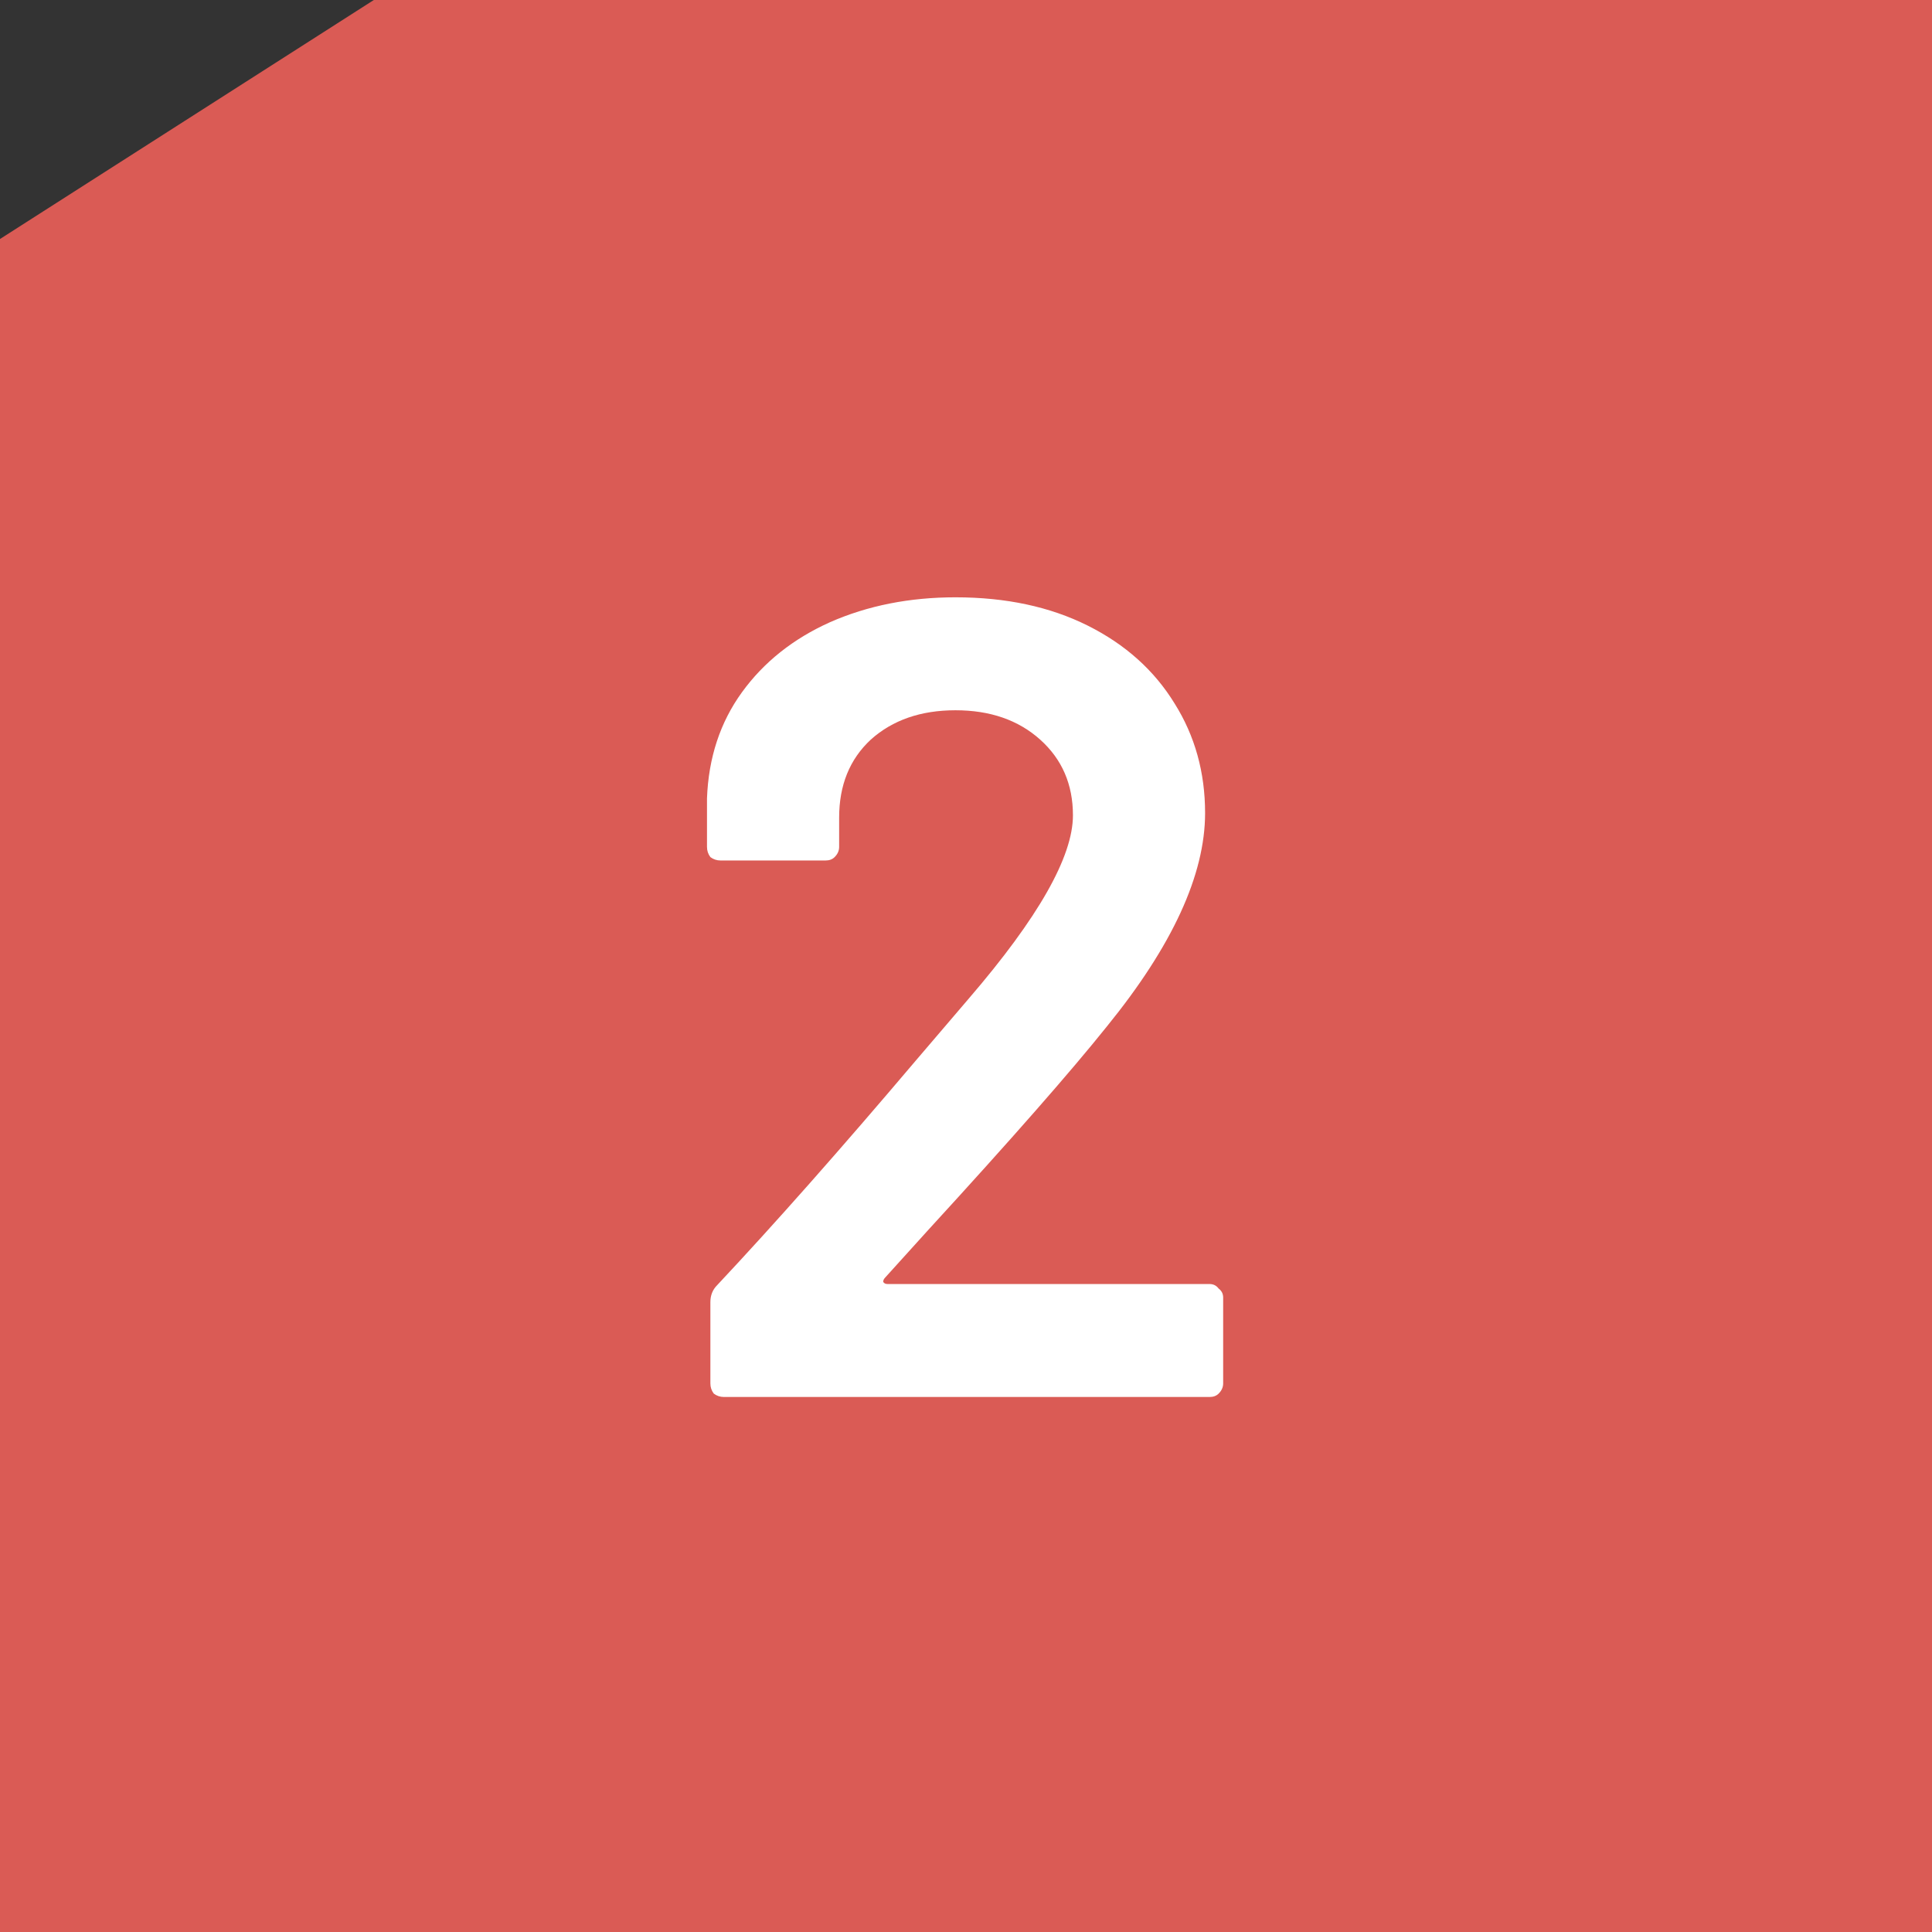 <?xml version="1.0" encoding="UTF-8"?> <svg xmlns="http://www.w3.org/2000/svg" width="65" height="65" viewBox="0 0 65 65" fill="none"><rect x="0" y="0" width="65" height="65" fill="#333333" stroke="none"/><path d="M0 8.041L12.577 0H65V65H0V8.041Z" fill="#DA5B55"></path><path d="M29.79 42.972C29.739 43.023 29.714 43.073 29.714 43.124C29.739 43.175 29.79 43.2 29.866 43.2H40.696C40.823 43.2 40.924 43.251 41 43.352C41.101 43.428 41.152 43.529 41.152 43.656V46.544C41.152 46.671 41.101 46.785 41 46.886C40.924 46.962 40.823 47 40.696 47H24.356C24.229 47 24.115 46.962 24.014 46.886C23.938 46.785 23.9 46.671 23.9 46.544V43.808C23.9 43.58 23.976 43.39 24.128 43.238C26.053 41.186 28.283 38.665 30.816 35.676L32.602 33.586C34.933 30.875 36.098 28.823 36.098 27.43C36.098 26.391 35.731 25.543 34.996 24.884C34.261 24.225 33.311 23.896 32.146 23.896C30.981 23.896 30.031 24.225 29.296 24.884C28.587 25.543 28.232 26.417 28.232 27.506V28.494C28.232 28.621 28.181 28.735 28.08 28.836C28.004 28.912 27.903 28.95 27.776 28.95H24.242C24.115 28.95 24.001 28.912 23.9 28.836C23.824 28.735 23.786 28.621 23.786 28.494V26.86C23.837 25.492 24.229 24.301 24.964 23.288C25.699 22.275 26.687 21.489 27.928 20.932C29.195 20.375 30.601 20.096 32.146 20.096C33.843 20.096 35.325 20.413 36.592 21.046C37.859 21.679 38.834 22.553 39.518 23.668C40.202 24.757 40.544 25.986 40.544 27.354C40.544 29.431 39.442 31.825 37.238 34.536C36.022 36.056 34.021 38.336 31.234 41.376L29.79 42.972Z" fill="white"></path></svg> 